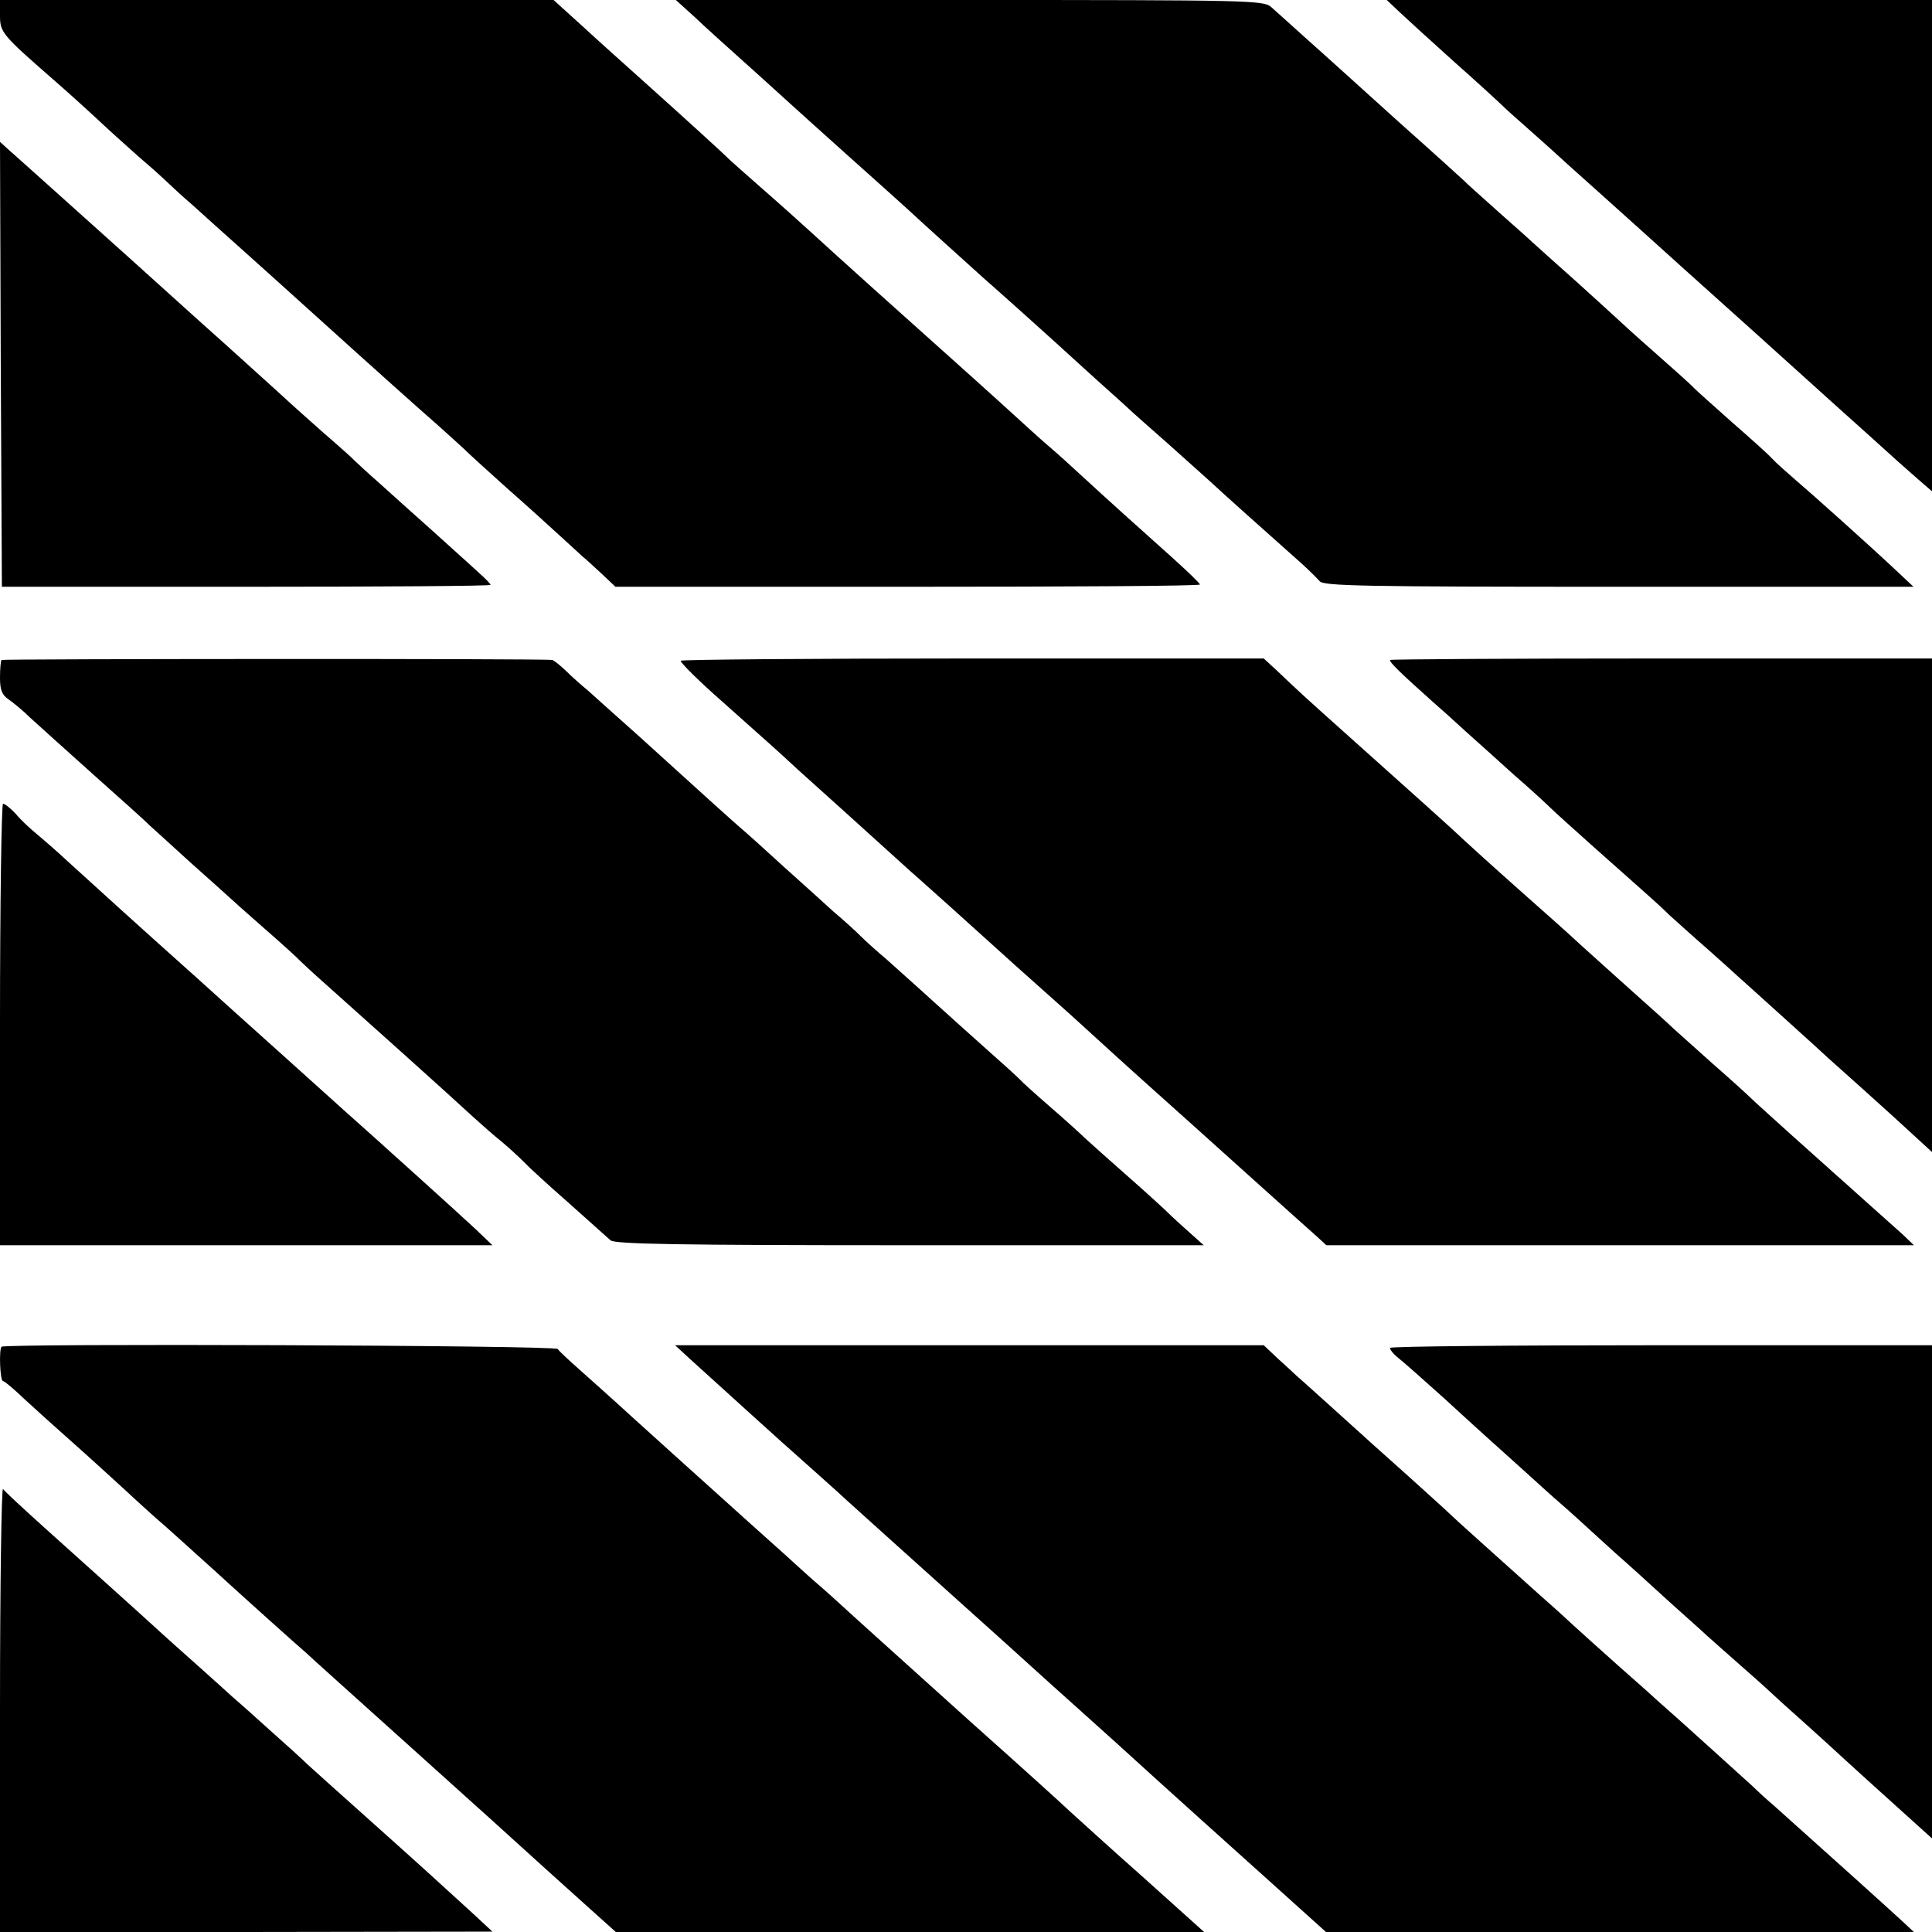 <?xml version="1.0" standalone="no"?>
<!DOCTYPE svg PUBLIC "-//W3C//DTD SVG 20010904//EN"
 "http://www.w3.org/TR/2001/REC-SVG-20010904/DTD/svg10.dtd">
<svg version="1.0" xmlns="http://www.w3.org/2000/svg"
 width="512pt" height="512pt" viewBox="0 0 512 512"
 preserveAspectRatio="xMidYMid meet">
<g transform="translate(0,512) scale(0.1,-0.1)"
fill="#000000" stroke="none">
<path d="M0 5079 c0 -45 5 -51 146 -174 38 -33 94 -84 125 -113 31 -29 74 -67
94 -85 21 -18 52 -45 70 -62 17 -16 51 -48 76 -69 24 -22 82 -74 129 -116 47
-42 137 -123 200 -180 63 -57 153 -138 200 -180 47 -42 103 -92 125 -111 21
-19 50 -45 65 -59 14 -14 66 -61 115 -105 50 -44 112 -100 139 -125 27 -25 54
-49 60 -55 7 -5 29 -26 50 -45 l37 -35 774 0 c426 0 775 2 775 6 0 3 -32 34
-72 70 -104 93 -175 157 -238 215 -30 28 -70 64 -89 80 -36 31 -47 42 -132
119 -31 28 -93 84 -139 125 -101 90 -298 267 -360 324 -25 23 -83 75 -130 116
-47 41 -87 77 -90 80 -7 8 -118 109 -225 205 -49 44 -123 110 -164 148 l-74
67 -734 0 -733 0 0 -41z"/>
<path d="M1843 5073 c28 -27 57 -52 63 -58 36 -32 180 -162 194 -175 9 -8 76
-69 150 -135 74 -66 144 -129 156 -140 22 -21 174 -158 204 -185 40 -35 165
-147 190 -170 15 -14 65 -59 110 -100 46 -41 88 -79 94 -85 6 -5 49 -44 96
-85 46 -41 94 -84 106 -95 23 -22 162 -146 234 -210 25 -22 50 -47 57 -55 10
-13 112 -15 793 -15 l781 0 -48 45 c-68 64 -221 201 -268 241 -22 19 -49 43
-60 55 -11 12 -58 54 -105 95 -46 41 -91 81 -100 90 -8 9 -55 51 -105 95 -49
43 -94 84 -100 90 -5 5 -55 50 -110 100 -55 49 -102 91 -105 94 -3 3 -45 41
-95 85 -49 44 -92 82 -95 86 -3 3 -79 72 -170 153 -91 82 -200 181 -243 219
-43 39 -88 79 -99 89 -20 17 -65 18 -799 18 l-778 0 52 -47z"/>
<path d="M3710 5087 c19 -18 85 -78 145 -132 61 -54 112 -101 115 -104 3 -3
25 -24 50 -46 25 -22 86 -76 135 -121 50 -45 142 -127 205 -184 63 -57 153
-138 200 -180 47 -42 137 -123 200 -180 63 -57 153 -138 200 -180 47 -43 102
-92 123 -110 l37 -32 0 651 0 651 -722 0 -723 0 35 -33z"/>
<path d="M2 4154 l3 -589 648 0 c356 0 647 2 647 5 0 3 -15 18 -33 34 -17 16
-70 63 -116 105 -47 42 -112 100 -145 130 -34 30 -63 57 -66 60 -3 4 -41 38
-85 76 -44 39 -82 73 -85 76 -3 3 -79 72 -170 154 -91 81 -203 183 -250 225
-86 77 -286 257 -328 294 l-22 20 2 -590z"/>
<path d="M4 3371 c-2 -2 -4 -23 -4 -47 0 -32 5 -45 22 -57 13 -9 39 -30 58
-49 20 -18 96 -87 170 -153 74 -66 140 -125 145 -131 6 -5 55 -50 110 -100 55
-49 102 -91 105 -94 3 -3 43 -39 90 -80 47 -41 90 -80 95 -86 6 -6 37 -35 70
-64 103 -92 312 -279 390 -351 22 -20 56 -50 75 -65 19 -16 44 -39 55 -50 11
-12 65 -62 120 -110 55 -49 106 -95 113 -101 11 -10 181 -13 792 -13 l780 0
-48 43 c-26 23 -51 47 -57 53 -5 5 -50 46 -100 90 -49 43 -99 88 -111 99 -11
11 -51 47 -89 80 -38 33 -76 67 -84 76 -9 9 -43 40 -76 69 -33 29 -99 89 -147
132 -47 43 -106 95 -129 116 -24 20 -55 48 -69 62 -14 14 -46 43 -71 64 -24
22 -84 76 -133 120 -49 45 -98 89 -110 99 -21 18 -79 70 -276 249 -58 52 -118
105 -133 119 -16 13 -42 36 -58 52 -16 15 -32 28 -36 28 -22 4 -1455 3 -1459
0z"/>
<path d="M1804 3369 c-2 -4 48 -54 112 -110 134 -119 147 -131 200 -180 35
-31 192 -173 298 -269 22 -19 67 -60 101 -90 138 -125 243 -219 285 -256 24
-21 51 -46 60 -54 57 -52 137 -125 211 -191 92 -82 379 -341 419 -376 l25 -23
778 0 779 0 -29 28 c-17 15 -63 56 -103 92 -40 36 -78 70 -84 75 -6 6 -54 48
-106 95 -52 47 -102 92 -110 100 -8 8 -53 49 -100 90 -46 41 -94 84 -106 95
-11 11 -59 54 -105 95 -46 41 -109 98 -139 125 -30 28 -95 86 -145 130 -97 86
-165 148 -199 180 -12 11 -104 94 -206 185 -102 91 -192 172 -200 180 -9 8
-33 31 -53 50 l-38 35 -770 0 c-424 0 -773 -3 -775 -6z"/>
<path d="M3684 3371 c-4 -4 28 -35 112 -110 22 -19 62 -55 89 -80 28 -25 86
-77 129 -116 44 -38 86 -77 95 -86 9 -9 61 -56 116 -105 55 -49 115 -102 134
-119 18 -16 48 -43 65 -60 18 -16 63 -57 101 -90 37 -33 73 -65 79 -71 6 -5
61 -55 121 -109 61 -55 115 -104 121 -110 6 -5 49 -44 95 -85 46 -41 105 -95
131 -119 l48 -44 0 654 0 654 -716 0 c-393 0 -717 -2 -720 -4z"/>
<path d="M0 2405 l0 -585 653 0 652 0 -45 43 c-25 23 -85 78 -134 122 -49 44
-94 85 -100 90 -6 6 -58 52 -116 104 -58 52 -143 129 -190 171 -47 42 -137
123 -200 180 -150 134 -270 243 -338 305 -30 28 -68 61 -85 75 -17 14 -42 37
-55 53 -14 15 -29 27 -34 27 -4 0 -8 -263 -8 -585z"/>
<path d="M4 1551 c-7 -8 -4 -91 4 -91 4 0 30 -22 57 -48 28 -26 86 -78 130
-117 43 -38 105 -95 138 -125 32 -30 68 -62 80 -73 24 -20 73 -65 152 -136 83
-76 227 -205 246 -221 18 -17 105 -95 294 -265 61 -55 151 -136 200 -180 49
-44 111 -101 139 -126 28 -25 82 -74 120 -108 l68 -61 779 0 780 0 -158 142
c-87 77 -176 158 -198 178 -22 21 -137 125 -255 230 -118 106 -255 230 -304
274 -49 45 -98 89 -110 99 -12 10 -37 33 -56 50 -19 18 -105 94 -190 171 -85
76 -195 176 -245 221 -49 45 -112 101 -140 126 -27 24 -53 48 -57 54 -7 10
-1464 15 -1474 6z"/>
<path d="M1827 1520 c95 -86 227 -206 243 -220 28 -25 162 -144 174 -156 14
-13 210 -189 310 -279 95 -85 119 -107 171 -154 22 -20 85 -77 140 -126 55
-50 105 -94 111 -100 14 -13 134 -122 358 -323 l180 -162 779 0 779 0 -30 28
c-48 44 -200 181 -341 307 -19 16 -44 39 -55 50 -12 11 -64 58 -116 105 -52
47 -112 101 -134 120 -21 19 -44 40 -50 45 -55 48 -194 173 -206 185 -9 8 -34
31 -56 50 -126 113 -231 207 -244 220 -8 8 -58 53 -110 100 -52 47 -100 89
-106 95 -38 34 -179 162 -189 170 -6 6 -28 26 -49 45 l-37 35 -780 0 -780 0
38 -35z"/>
<path d="M3684 1548 c-2 -3 8 -16 22 -27 14 -11 67 -58 117 -103 50 -46 101
-92 113 -103 12 -11 57 -51 100 -90 42 -38 86 -78 98 -88 22 -19 53 -47 146
-132 31 -27 96 -86 144 -130 49 -44 94 -84 100 -90 6 -5 49 -44 96 -85 47 -41
87 -78 90 -81 3 -3 34 -31 70 -63 36 -32 85 -77 110 -100 25 -23 87 -79 138
-125 l92 -83 0 653 0 654 -716 0 c-394 0 -718 -3 -720 -7z"/>
<path d="M0 593 l0 -593 653 0 652 1 -55 51 c-81 74 -131 120 -280 253 -74 66
-144 129 -156 140 -11 11 -56 52 -99 90 -43 39 -88 79 -101 90 -12 11 -53 48
-90 81 -38 34 -81 72 -95 85 -51 47 -196 177 -304 274 -60 54 -113 103 -117
109 -4 6 -8 -256 -8 -581z"/>
</g>
</svg>
